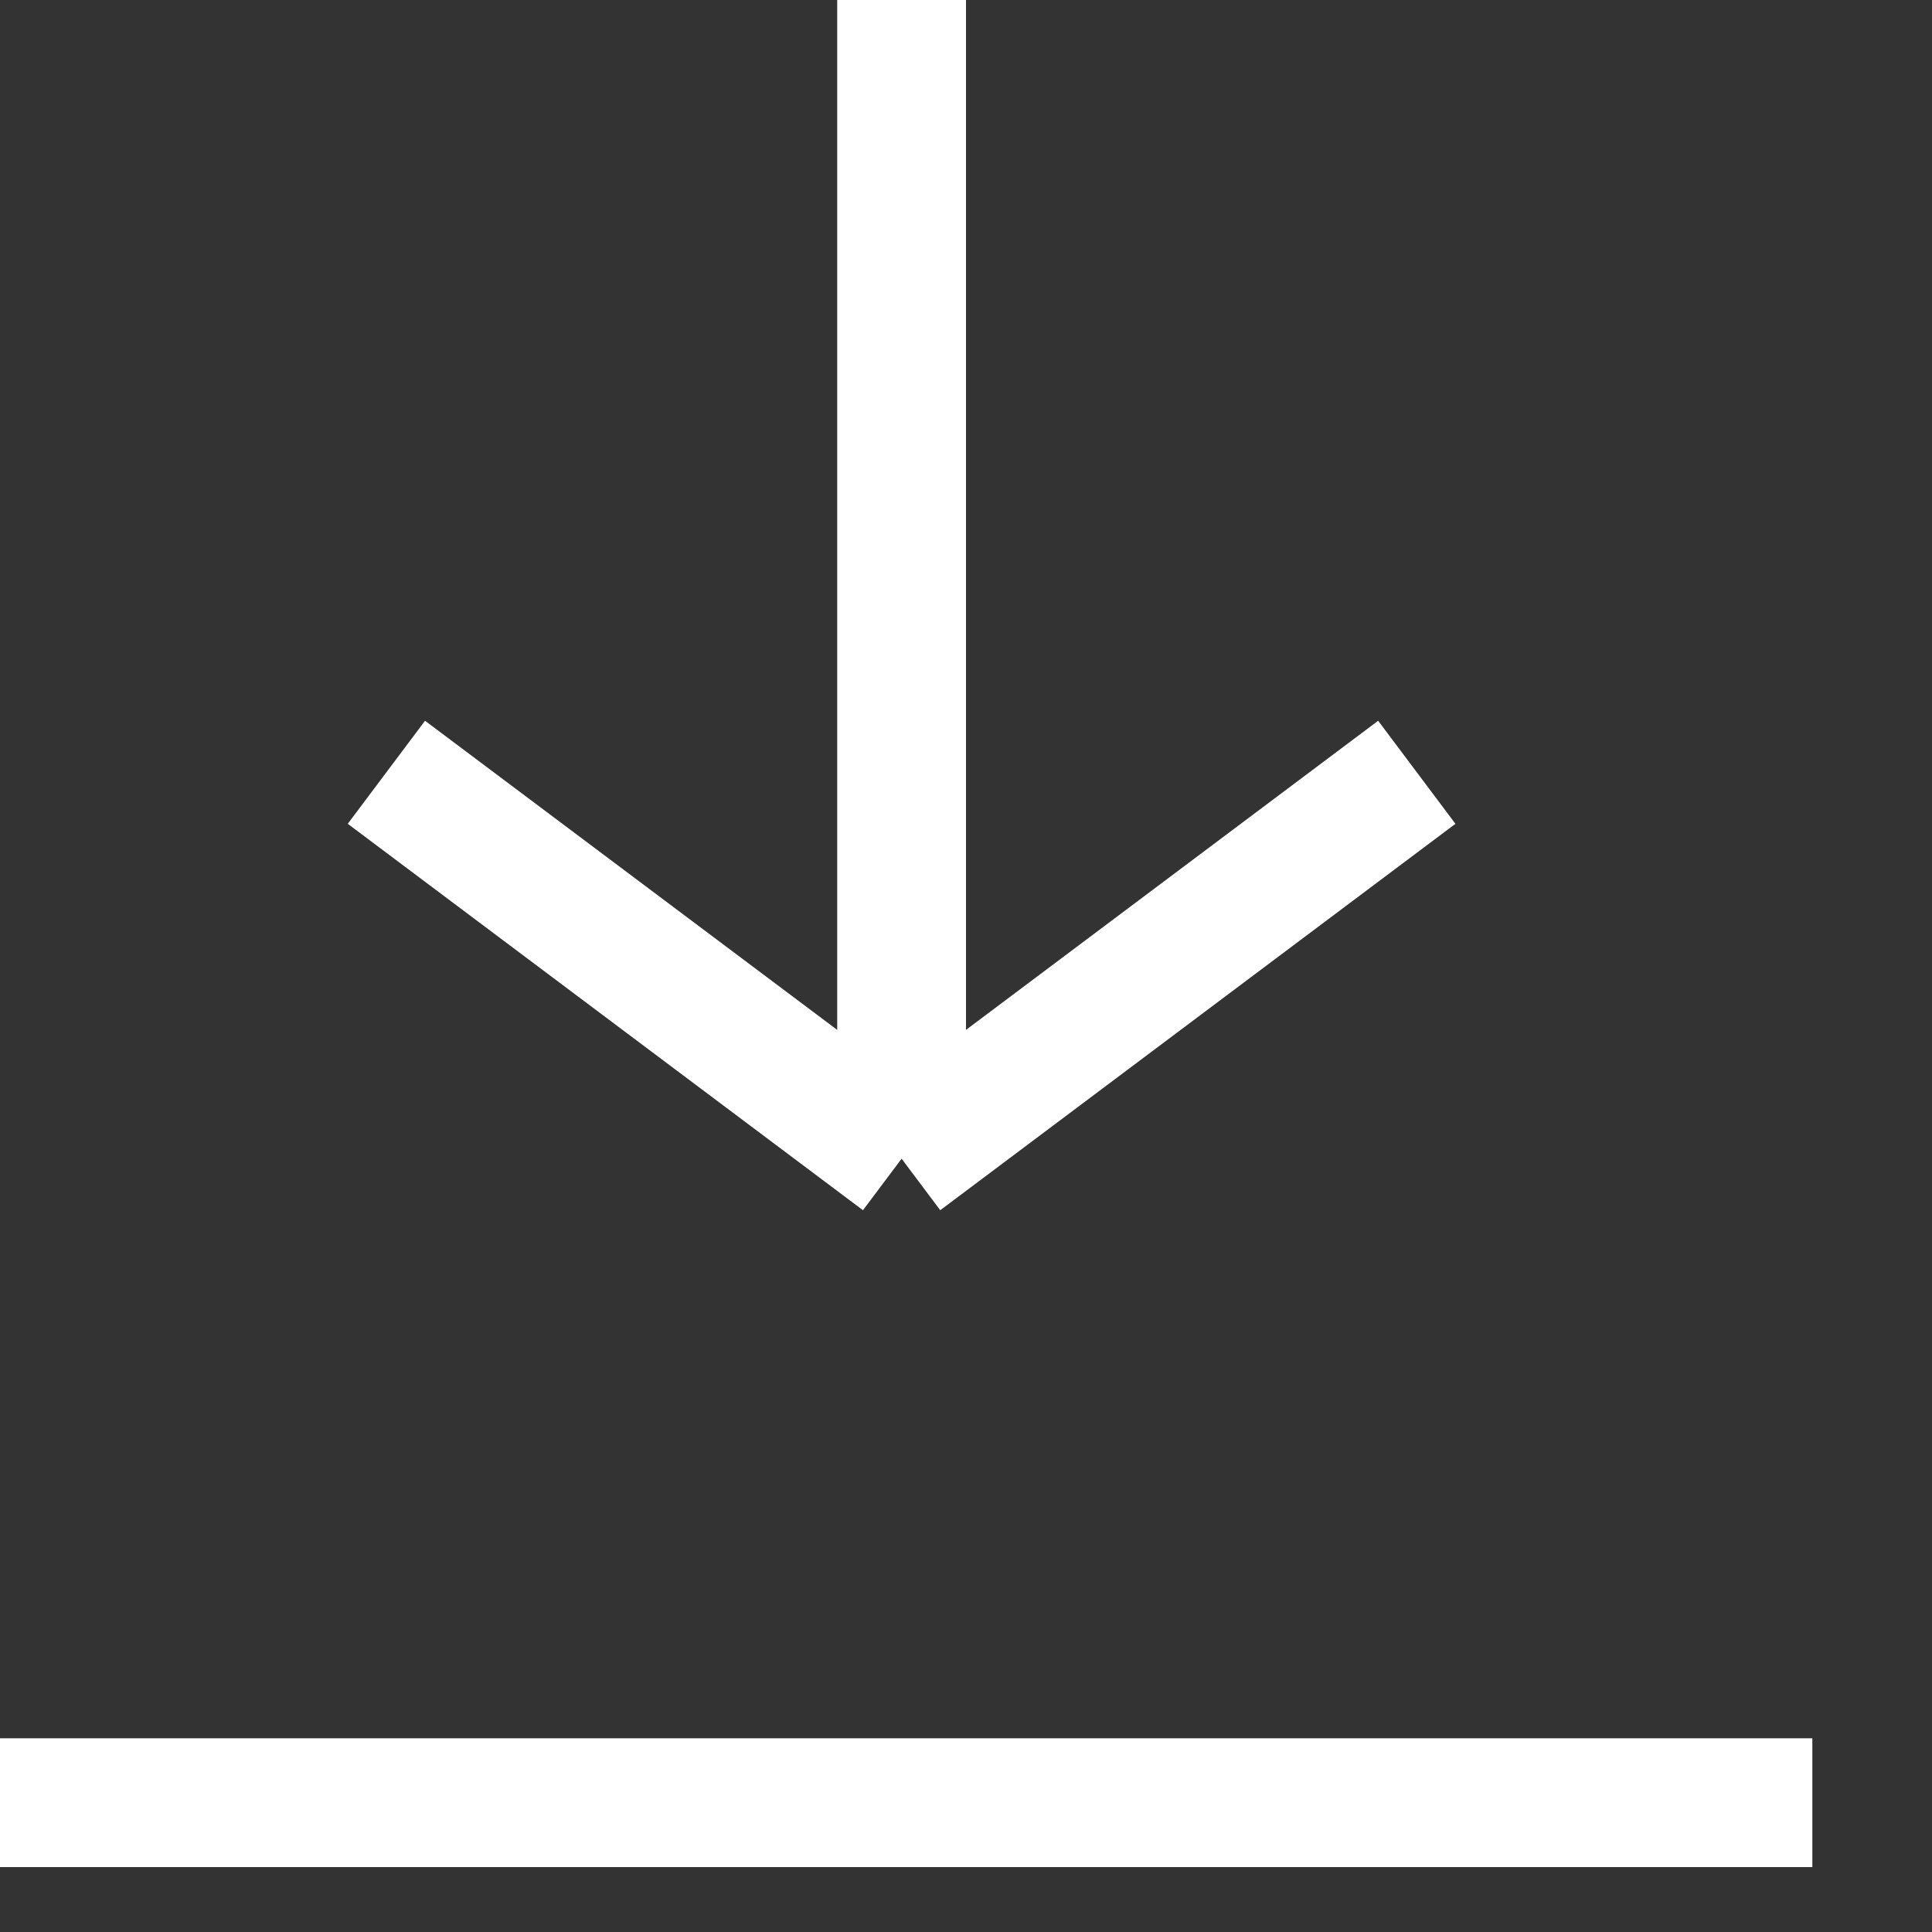 <?xml version="1.0" encoding="UTF-8"?> <svg xmlns="http://www.w3.org/2000/svg" width="15" height="15" viewBox="0 0 15 15" fill="none"><rect x="0" y="0" width="15" height="15" fill="#333333" stroke="none"/><path d="M0 13.996H14.071M3 5.996L7 8.996M7 0V8.996M7 8.996L11 5.996" stroke="white" stroke-linejoin="round"></path></svg> 